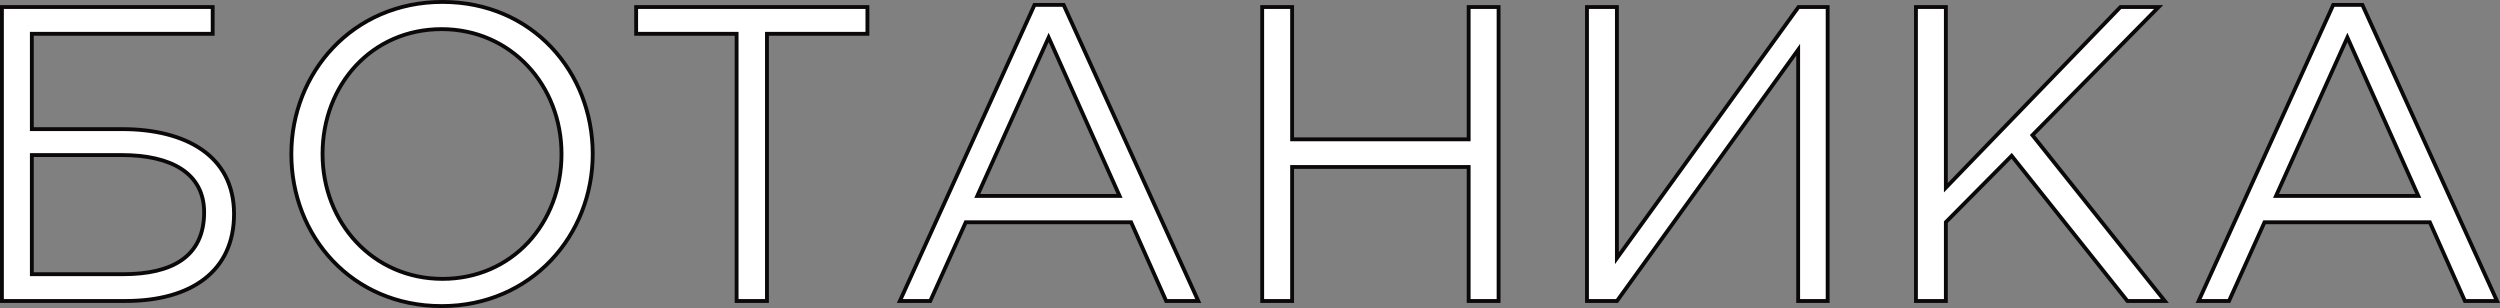 <?xml version="1.0" encoding="UTF-8"?> <svg xmlns="http://www.w3.org/2000/svg" width="974" height="120" viewBox="0 0 974 120" fill="none"><rect x="0" y="0" width="974" height="120" fill="#808080" stroke="none"/> <path d="M12.407 49.558V50.308H13.157H47.633C59.952 50.308 70.858 52.902 78.663 58.316C86.431 63.706 91.185 71.927 91.185 83.37C91.185 94.516 87.027 102.948 79.734 108.614C72.413 114.3 61.854 117.261 48.966 117.261H0.75V2.739H82.858V13.172H13.157H12.407V13.922V49.558ZM12.407 106.078V106.828H13.157H47.966C57.442 106.828 65.326 105.163 70.86 101.284C76.442 97.372 79.528 91.281 79.528 82.707C79.528 75.168 76.367 69.542 70.694 65.836C65.067 62.16 57.031 60.41 47.3 60.41H13.157H12.407V61.16V106.078ZM299.556 13.172H298.806V13.922V117.261H286.982V13.922V13.172H286.232H247.843V2.739H337.945V13.172H299.556ZM376.738 86.598H376.254L376.055 87.04L362.43 117.261H350.59L403.037 1.91H414.396L466.843 117.261H454.338L440.879 87.043L440.681 86.598H440.194H376.738ZM381.218 75.272L380.741 76.33H381.902H435.031H436.188L435.715 75.274L409.235 16.102L408.552 14.578L407.866 16.101L381.218 75.272ZM504.156 65.051H503.406V65.801V117.261H491.748V2.739H503.406V53.536V54.286H504.156H571.442H572.192V53.536V2.739H583.849V117.261H572.192V65.801V65.051H571.442H504.156ZM700.695 2.739H712.052V117.261H700.562V21.712V19.39L699.204 21.273L629.977 117.261H618.286V2.739H629.943V98.288V100.605L631.301 98.727L700.695 2.739ZM841.008 2.739L792.301 52.18L791.834 52.654L792.249 53.175L843.406 117.261H828.838L784.262 61.356L783.736 60.697L783.143 61.295L758.326 86.323L758.109 86.542V86.851V117.261H746.452V2.739H758.109V71.271V73.126L759.398 71.792L826.131 2.739H841.008ZM882.731 86.598H882.246L882.047 87.04L868.423 117.261H856.582L909.029 1.91H920.388L972.835 117.261H960.33L946.871 87.043L946.673 86.598H946.186H882.731ZM887.21 75.272L886.734 76.33H887.894H941.023H942.18L941.708 75.274L915.227 16.102L914.544 14.578L913.859 16.101L887.21 75.272ZM230.922 60C230.922 91.61 207.073 119.25 172.048 119.25C137.024 119.25 113.506 91.944 113.506 60C113.506 28.39 137.354 0.75 172.38 0.75C207.404 0.75 230.922 28.056 230.922 60ZM125.663 60C125.663 86.723 145.275 108.65 172.38 108.65C199.489 108.65 218.765 87.052 218.765 60C218.765 33.277 199.152 11.35 172.048 11.35C144.938 11.35 125.663 32.949 125.663 60Z" fill="white" stroke="#0A0808" stroke-width="1.5"></path> </svg> 